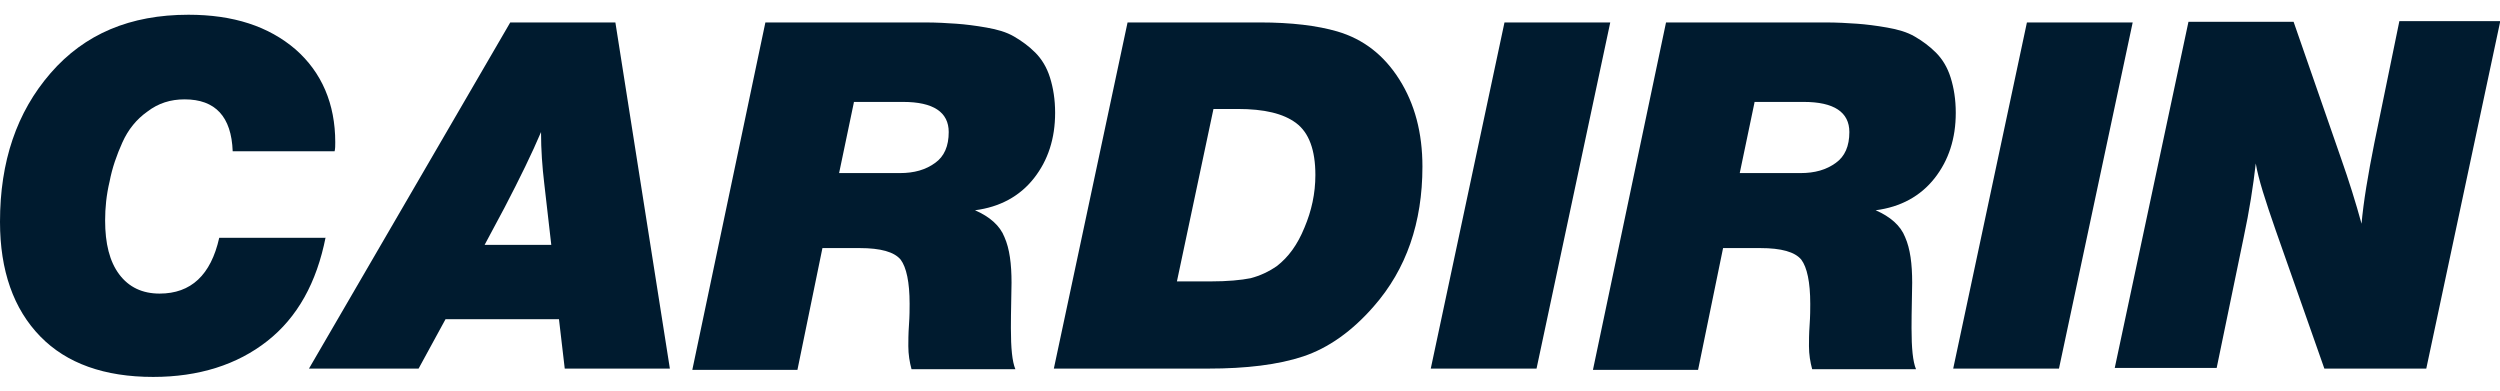 <?xml version="1.0" encoding="utf-8"?>
<!-- Generator: Adobe Illustrator 21.0.0, SVG Export Plug-In . SVG Version: 6.00 Build 0)  -->
<svg version="1.1" id="Слой_1" xmlns="http://www.w3.org/2000/svg" xmlns:xlink="http://www.w3.org/1999/xlink" x="0px" y="0px"
	 width="390px" height="61px" viewBox="0 0 390 61" style="enable-background:new 0 0 390 61;" xml:space="preserve">
<style type="text/css">
	.st0{fill:#001B2F;}
</style>
<g>
	<path class="st0" d="M50.8,37c-1.4,7.1-4.4,12.5-9.1,16.2c-4.7,3.7-10.7,5.6-17.8,5.6c-7.6,0-13.5-2.1-17.6-6.3
		C2.1,48.2,0,42.2,0,34.6c0-9.4,2.6-17.1,7.9-23.2c5.3-6.1,12.4-9.1,21.5-9.1c7,0,12.5,1.8,16.7,5.4c4.1,3.6,6.2,8.5,6.2,14.5
		c0,0.5,0,1-0.1,1.4H36.3c-0.2-5.4-2.7-8.1-7.5-8.1c-2.2,0-4.1,0.6-5.8,1.9c-1.7,1.2-3,2.8-3.9,4.8c-0.9,2-1.6,4-2,6.1
		c-0.5,2.1-0.7,4.1-0.7,6.1c0,3.6,0.7,6.4,2.2,8.4c1.5,2,3.6,3,6.3,3c4.9,0,8-2.9,9.3-8.7H50.8z"/>
	<path class="st0" d="M96,3.5l8.5,54H88.1l-0.9-7.7H69.5l-4.2,7.7H48.2l31.4-54H96z M84.4,20.6c-1.4,3.3-3.3,7.2-5.7,11.8l-3.1,5.8
		H86l-1.1-9.6C84.6,26.1,84.4,23.4,84.4,20.6z"/>
	<path class="st0" d="M119.4,3.5h24.8c1.9,0,3.6,0.1,5,0.2c1.4,0.1,3,0.3,4.7,0.6c1.7,0.3,3.1,0.7,4.3,1.4c1.2,0.7,2.3,1.5,3.3,2.5
		c1,1,1.8,2.3,2.3,3.9c0.5,1.6,0.8,3.4,0.8,5.5c0,4-1.1,7.4-3.3,10.2c-2.2,2.8-5.3,4.5-9.2,5c2.3,1,3.9,2.4,4.6,4.2
		c0.8,1.8,1.1,4.2,1.1,7.1c-0.1,4.5-0.1,6.8-0.1,7.1c0,3.1,0.2,5.2,0.7,6.4h-16.2c-0.3-1.1-0.5-2.3-0.5-3.6c0-0.8,0-1.9,0.1-3.3
		c0.1-1.4,0.1-2.5,0.1-3.3c0-3.4-0.5-5.7-1.4-6.9c-1-1.2-3.1-1.8-6.4-1.8h-5.8l-3.9,19H108L119.4,3.5z M133.2,16L130.9,27h9.5
		c2.2,0,4-0.5,5.5-1.6c1.4-1,2.1-2.6,2.1-4.8c0-3.1-2.4-4.7-7.1-4.7H133.2z"/>
	<path class="st0" d="M175.9,3.5h20.6c5,0,9,0.5,12.1,1.4c4.1,1.2,7.3,3.7,9.7,7.5c2.4,3.8,3.6,8.3,3.6,13.6c0,8.7-2.5,16-7.6,21.8
		c-3.4,3.9-7.1,6.5-11,7.8c-3.9,1.3-8.9,1.9-14.8,1.9h-24.1L175.9,3.5z M189.3,17l-5.7,26.9h5.2c2.7,0,4.8-0.2,6.3-0.5
		c1.5-0.4,2.8-1,4.1-1.9c1.8-1.4,3.2-3.3,4.3-6c1.1-2.6,1.7-5.3,1.7-8.2c0-3.9-1-6.6-3-8.1c-2-1.5-5-2.2-9.1-2.2H189.3z"/>
	<path class="st0" d="M251.2,3.5l-11.5,54h-16.5l11.5-54H251.2z"/>
	<path class="st0" d="M259.9,3.5h24.8c1.9,0,3.6,0.1,5,0.2c1.4,0.1,3,0.3,4.7,0.6c1.7,0.3,3.1,0.7,4.3,1.4c1.2,0.7,2.3,1.5,3.3,2.5
		c1,1,1.8,2.3,2.3,3.9c0.5,1.6,0.8,3.4,0.8,5.5c0,4-1.1,7.4-3.3,10.2c-2.2,2.8-5.3,4.5-9.2,5c2.3,1,3.9,2.4,4.6,4.2
		c0.8,1.8,1.1,4.2,1.1,7.1c-0.1,4.5-0.1,6.8-0.1,7.1c0,3.1,0.2,5.2,0.7,6.4h-16.2c-0.3-1.1-0.5-2.3-0.5-3.6c0-0.8,0-1.9,0.1-3.3
		c0.1-1.4,0.1-2.5,0.1-3.3c0-3.4-0.5-5.7-1.4-6.9c-1-1.2-3.1-1.8-6.4-1.8h-5.8l-3.9,19h-16.4L259.9,3.5z M273.7,16L271.4,27h9.5
		c2.2,0,4-0.5,5.5-1.6c1.4-1,2.1-2.6,2.1-4.8c0-3.1-2.4-4.7-7.1-4.7H273.7z"/>
	<path class="st0" d="M332.7,3.5l-11.5,54h-16.5l11.5-54H332.7z"/>
	<path class="st0" d="M390,3.5l-11.5,54h-15.9L355,35.9c-1.6-4.6-2.7-8-3.1-10.4c-0.4,3.5-1,7.4-1.9,11.6l-4.2,20.3h-15.9l11.5-54
		h16.4l7.4,21.3c1.2,3.4,2.3,6.9,3.2,10.2c0.3-3.4,1-7.6,2-12.6l3.9-19H390z"/>
</g>
</svg>

